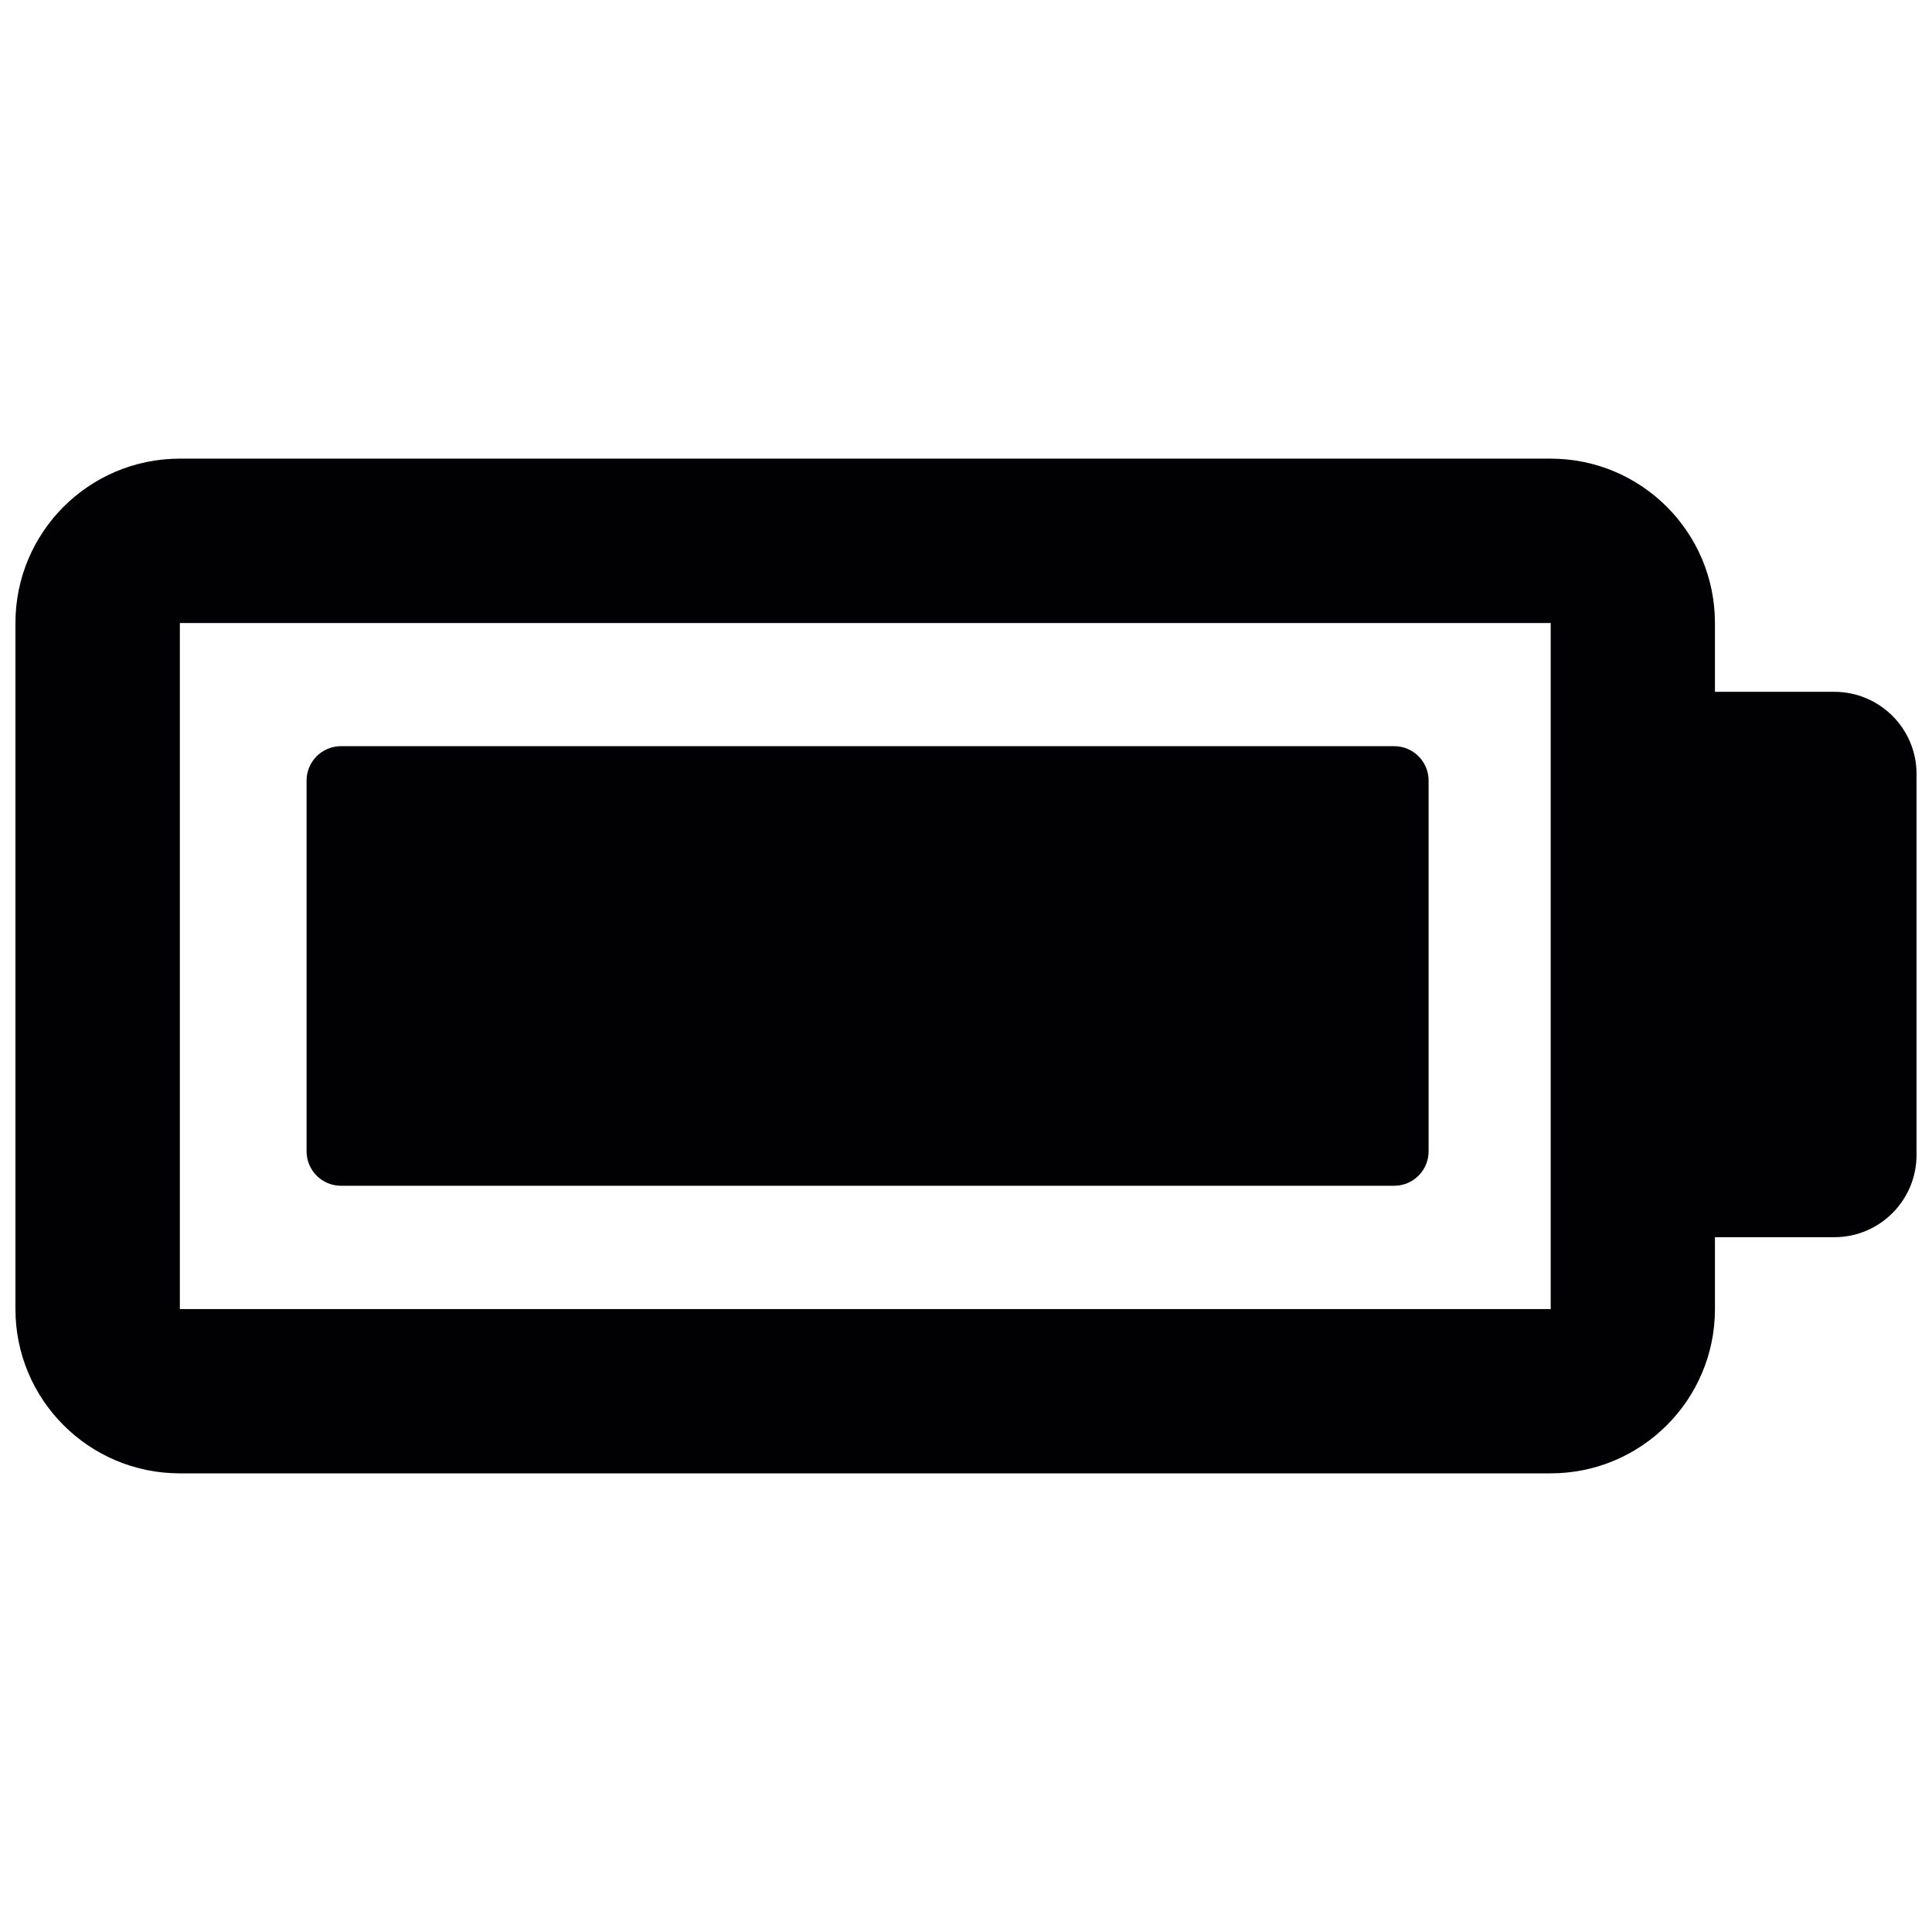 <?xml version="1.0" encoding="UTF-8"?>
<!-- Uploaded to: ICON Repo, www.svgrepo.com, Generator: ICON Repo Mixer Tools -->
<svg width="800px" height="800px" version="1.1" viewBox="144 144 512 512" xmlns="http://www.w3.org/2000/svg">
 <defs>
  <clipPath id="a">
   <path d="m148.09 265h503.81v270h-503.81z"/>
  </clipPath>
 </defs>
 <g clip-path="url(#a)">
  <path d="m630.12 327.34h-31.641v-18.234c0-24.055-19.5-43.559-43.539-43.559h-363.29c-24.074 0.004-43.559 19.504-43.559 43.559v181.82c0 24.027 19.492 43.527 43.559 43.527h363.29c24.039 0 43.539-19.5 43.539-43.527v-19.055h31.641c12.02 0 21.781-9.773 21.781-21.793v-100.99c-0.004-12.008-9.766-21.746-21.785-21.746zm-75.168 163.58h-363.29v-181.81h363.29z" fill="#010002"/>
 </g>
 <path d="m234.37 458.24h279.1c5.047 0 9.125-4.09 9.125-9.125v-98.246c0-5.039-4.078-9.125-9.125-9.125h-279.1c-5.047 0-9.125 4.09-9.125 9.125v98.246c0 5.039 4.078 9.125 9.125 9.125z" fill="#010002"/>
</svg>